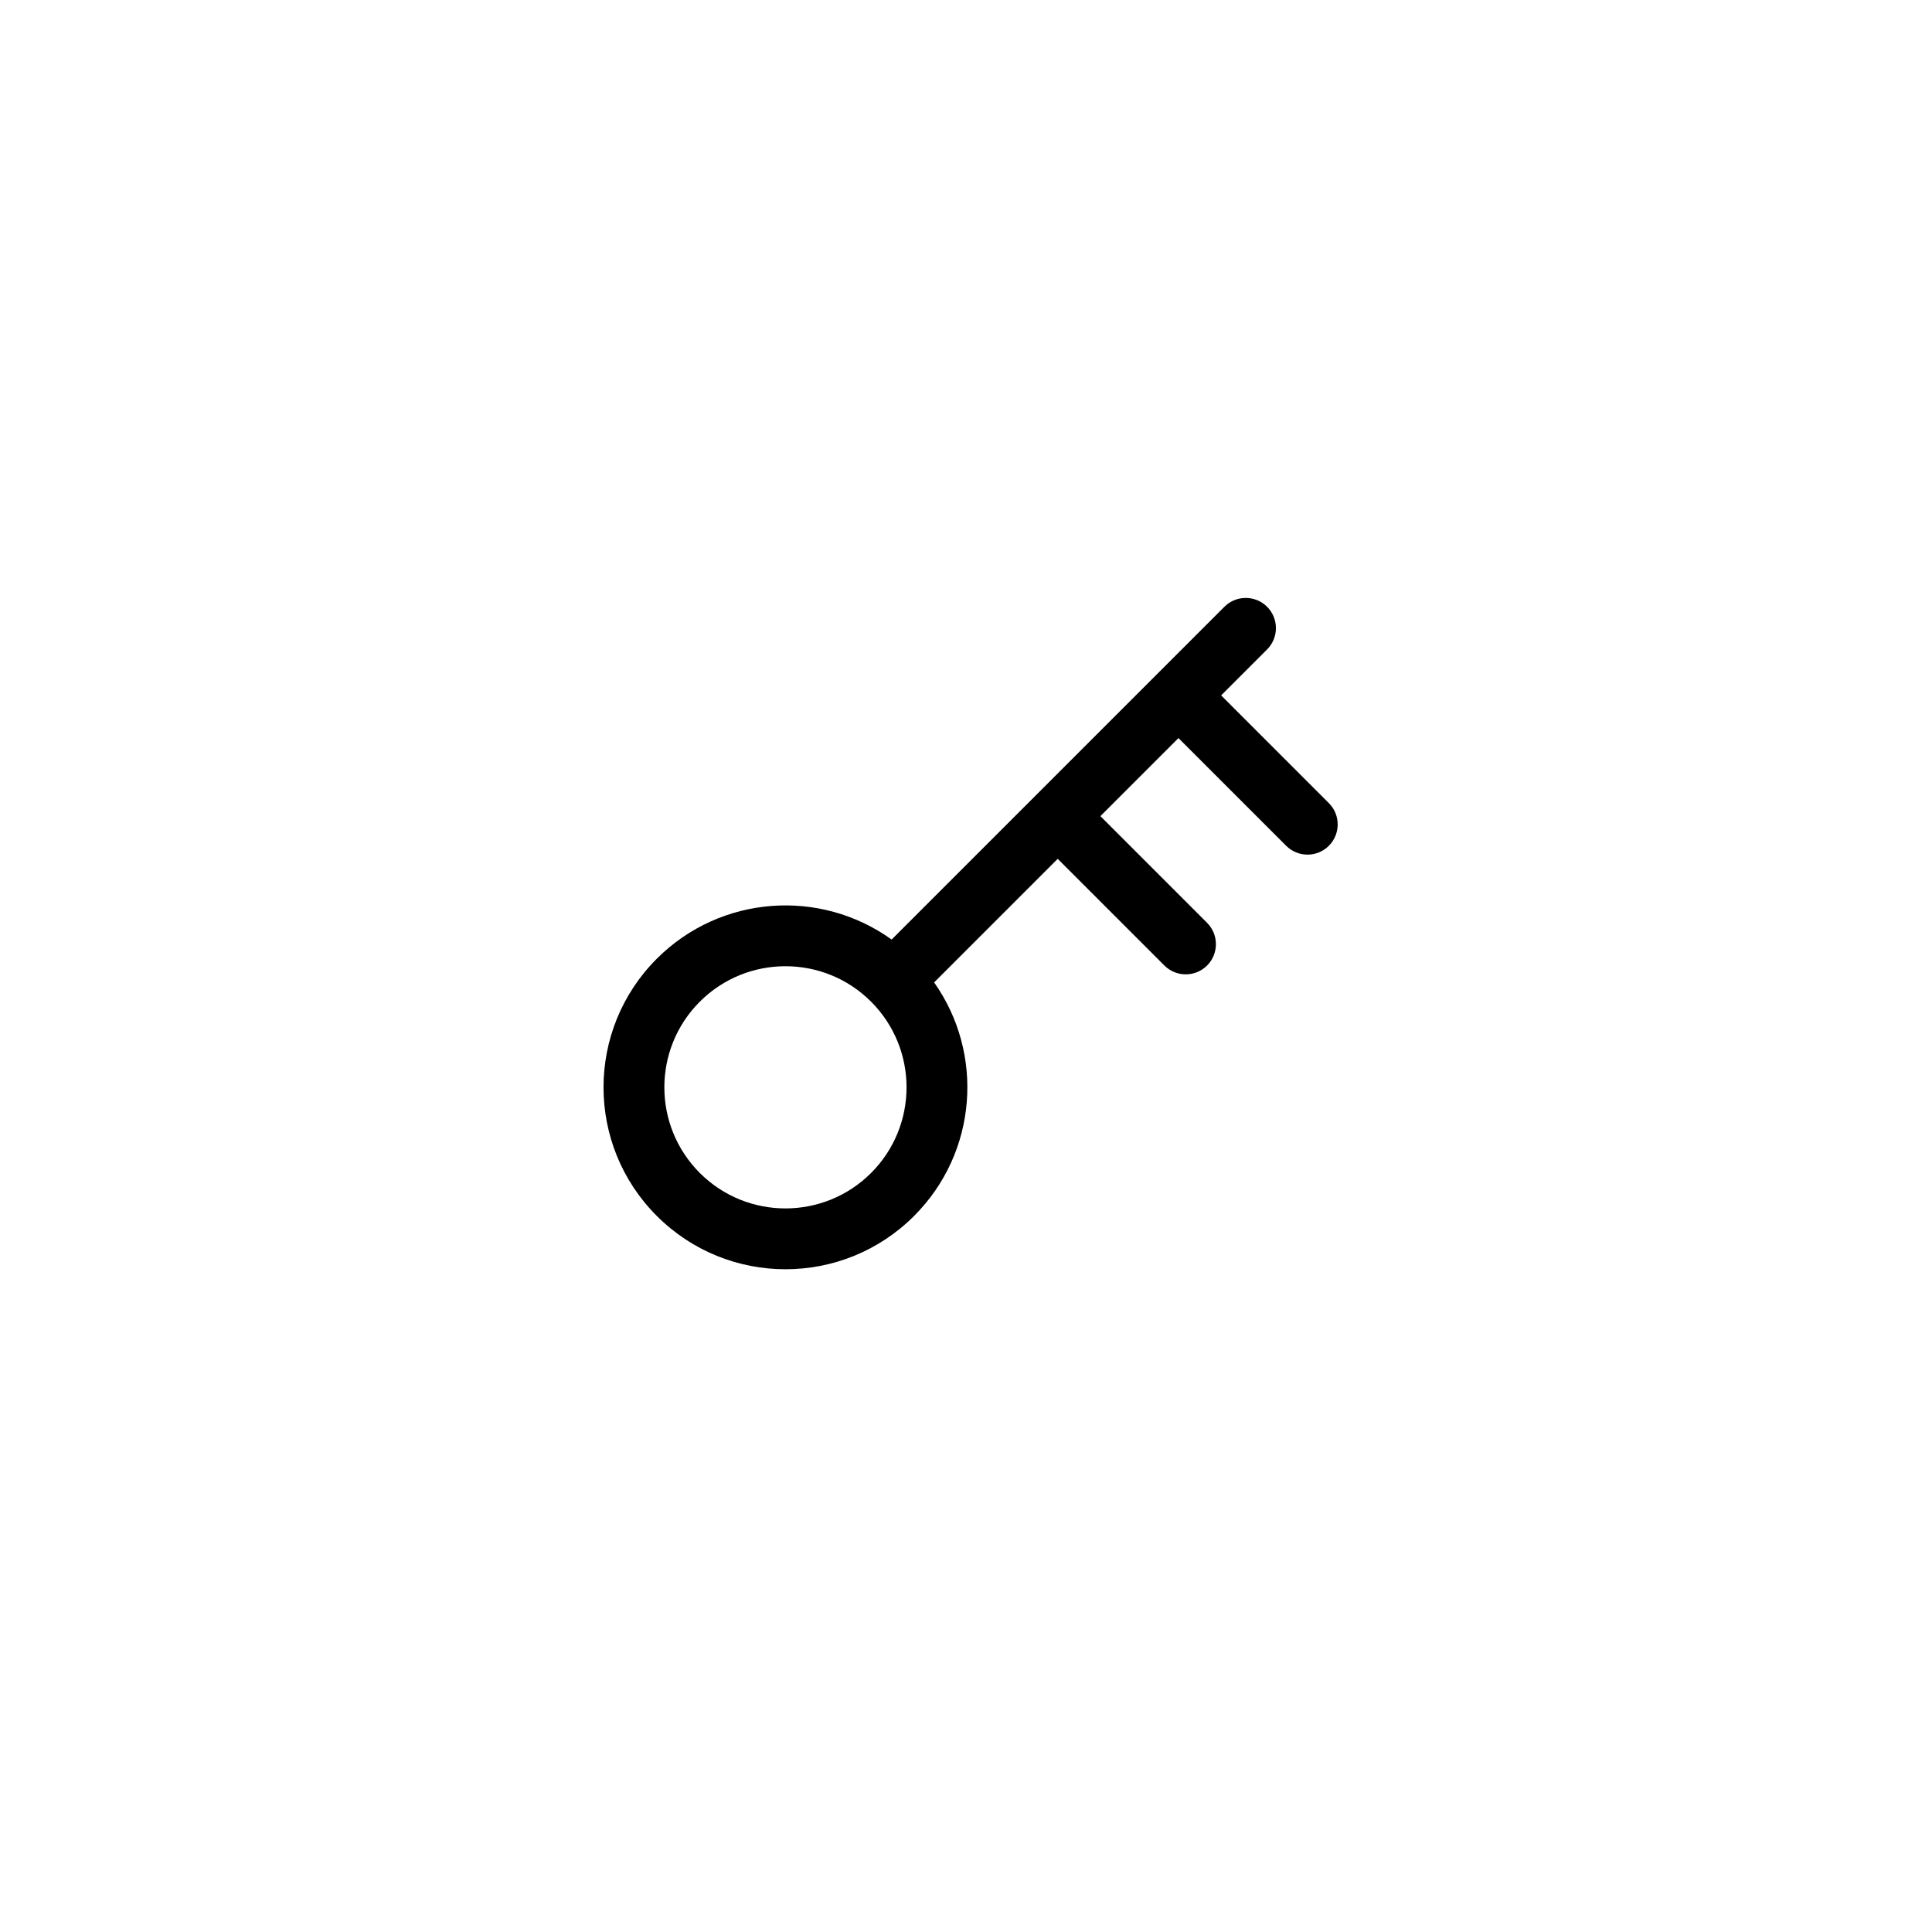 <svg fill="none" height="32" viewBox="0 0 32 32" width="32" xmlns="http://www.w3.org/2000/svg"><path clip-rule="evenodd" d="m15.14 20.14c1.053-1.053 1.164-2.692.332-3.868l2.047-2.047 1.767 1.767c.195.195.512.195.707 0 .195-.195.195-.512 0-.707l-1.767-1.767 1.293-1.293 1.784 1.784c.195.195.512.195.707 0 .195-.195.195-.512 0-.707l-1.784-1.784.761-.761c.195-.195.195-.512 0-.707-.195-.195-.512-.195-.707 0l-5.512 5.512c-1.178-.848-2.829-.742-3.889.317-1.177 1.177-1.177 3.085 0 4.261 1.177 1.177 3.085 1.177 4.261 0zm-.712-.712c.783-.783.783-2.054 0-2.837s-2.054-.783-2.837 0-.783 2.054 0 2.837 2.054.783 2.837 0z" fill="#000" fill-rule="evenodd"/></svg>